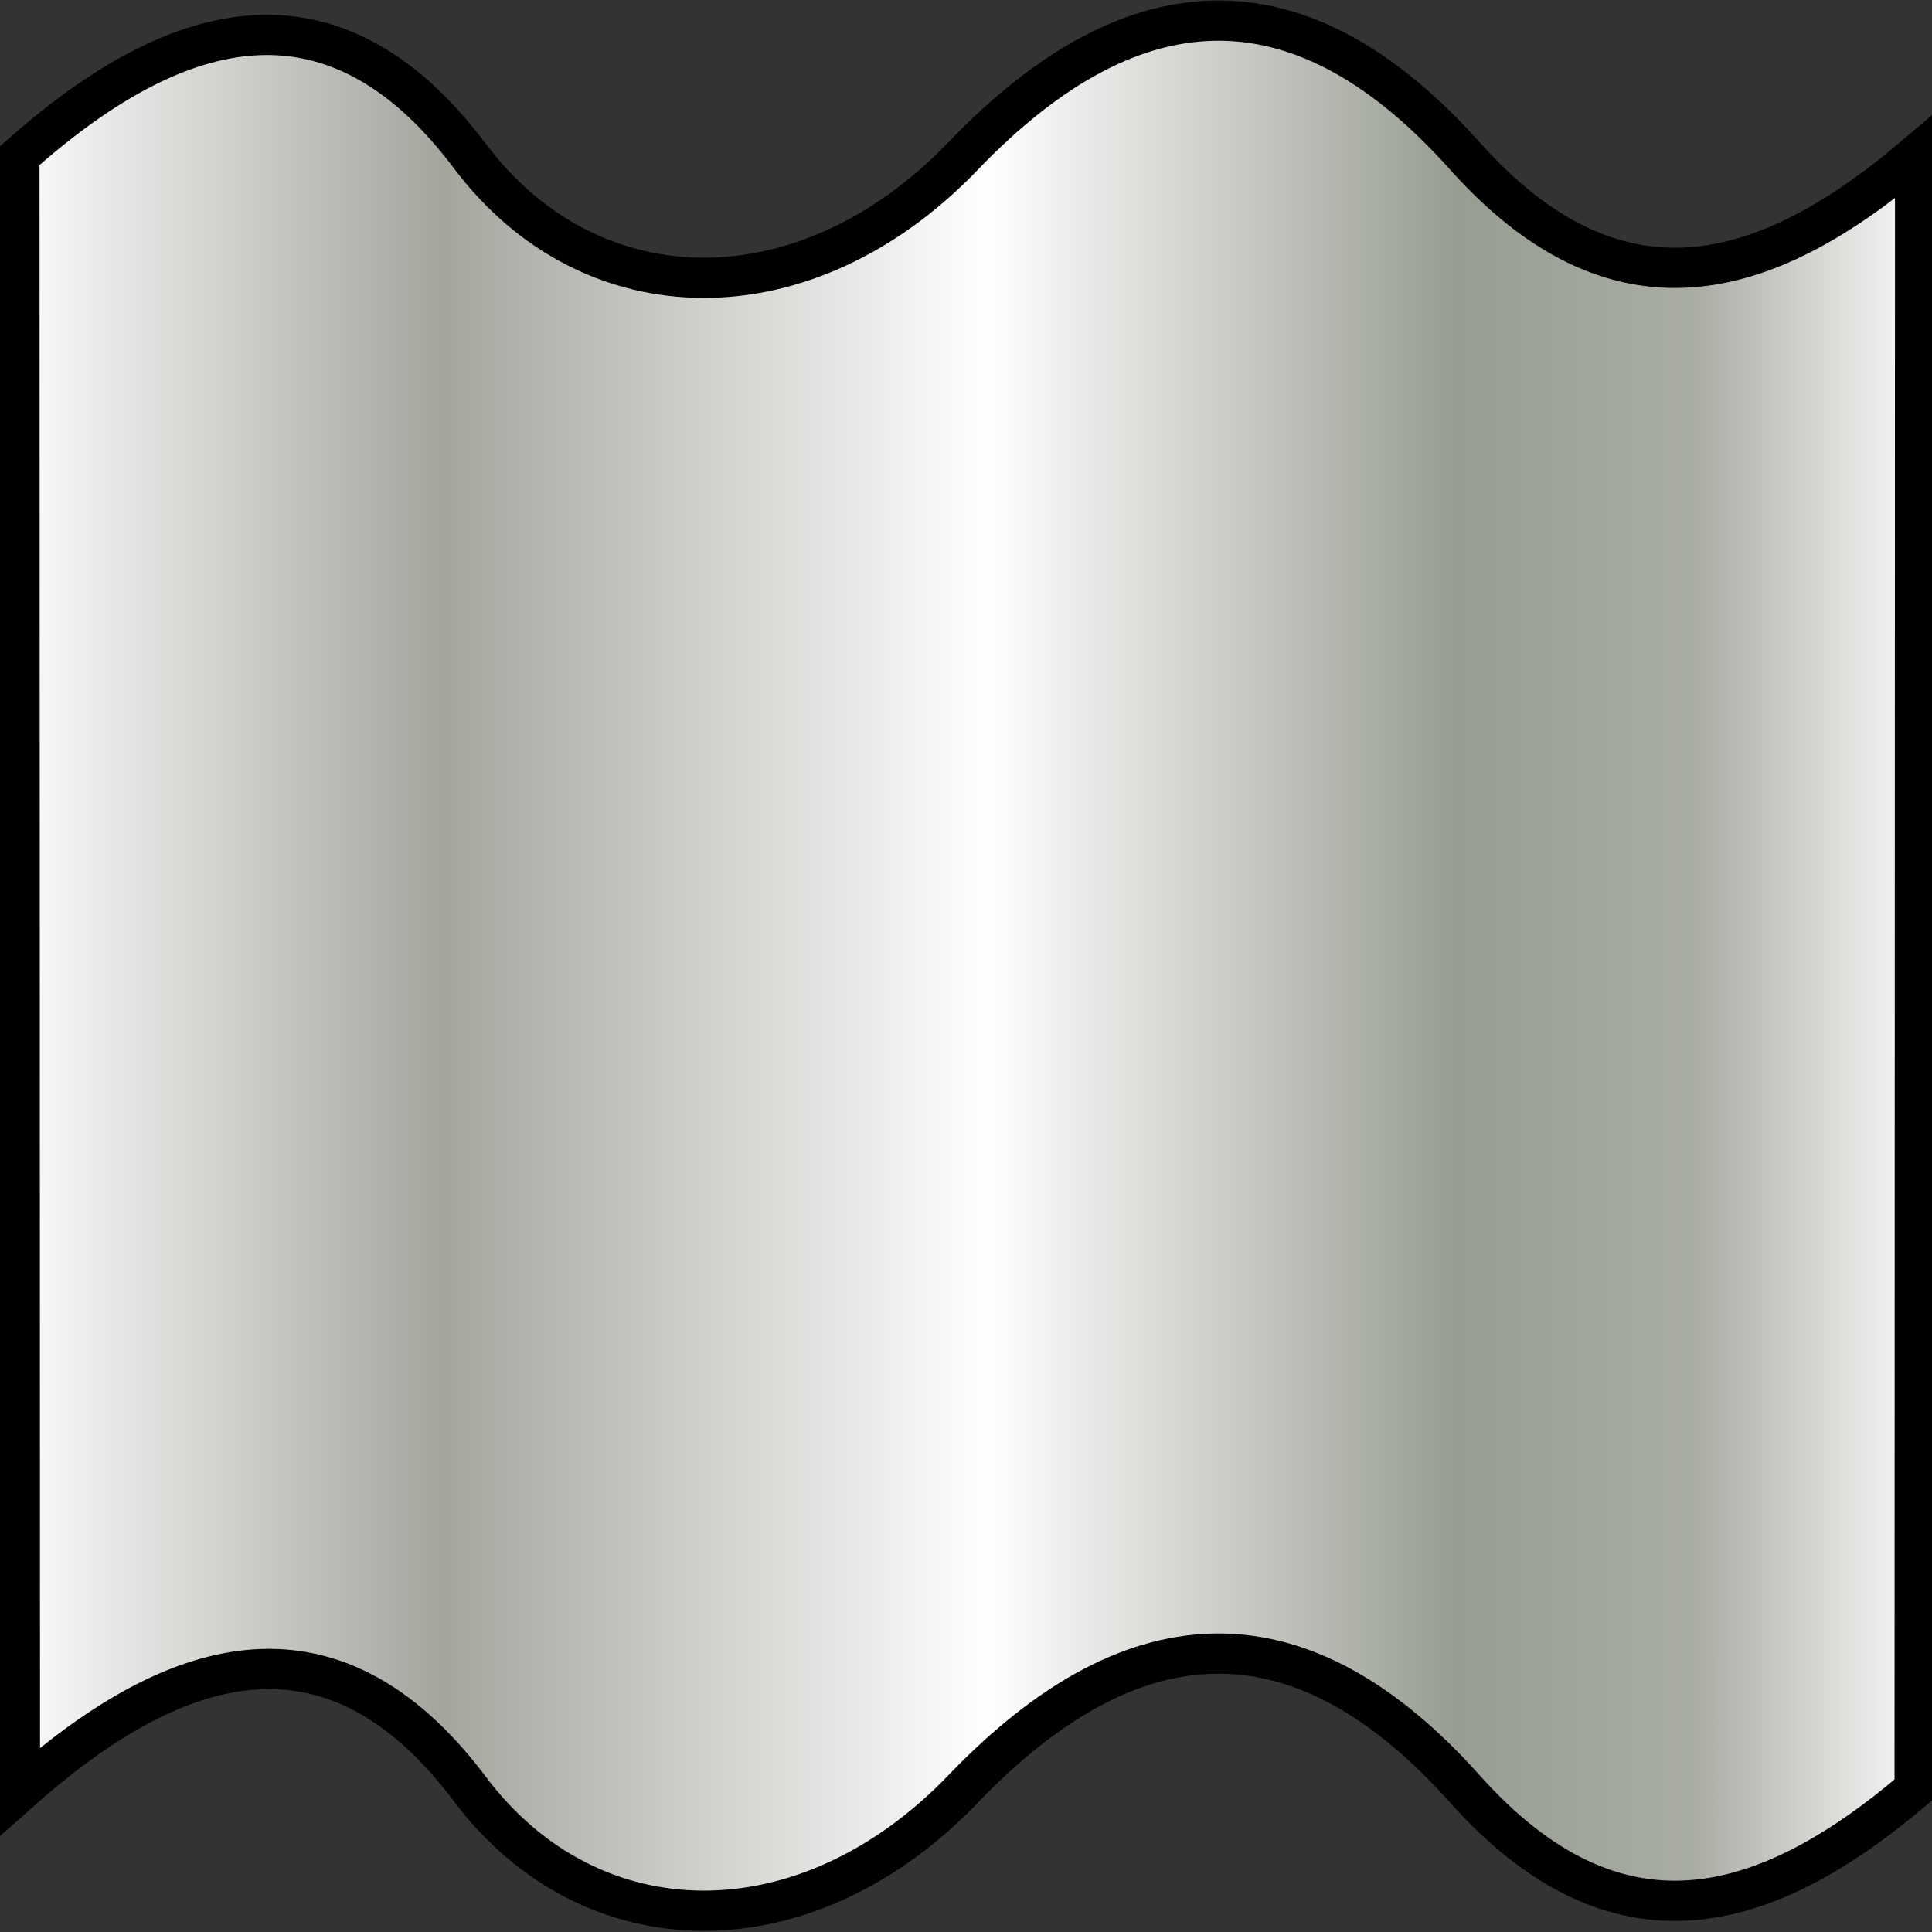 <?xml version="1.0" encoding="UTF-8" standalone="no"?>
<!-- Created with Inkscape (http://www.inkscape.org/) -->
<svg
   xmlns:dc="http://purl.org/dc/elements/1.1/"
   xmlns:cc="http://creativecommons.org/ns#"
   xmlns:rdf="http://www.w3.org/1999/02/22-rdf-syntax-ns#"
   xmlns:svg="http://www.w3.org/2000/svg"
   xmlns="http://www.w3.org/2000/svg"
   xmlns:xlink="http://www.w3.org/1999/xlink"
   xmlns:sodipodi="http://sodipodi.sourceforge.net/DTD/sodipodi-0.dtd"
   xmlns:inkscape="http://www.inkscape.org/namespaces/inkscape"
   width="48px"
   height="48px"
   id="svg6274"
   sodipodi:version="0.32"
   inkscape:version="0.46"
   sodipodi:docname="furrows.svg"
   inkscape:output_extension="org.inkscape.output.svg.inkscape">
  <rect width="100%" height="100%" fill="#333333" stroke="none"/>
  <defs
     id="defs6276">
    <linearGradient
       id="linearGradient6798">
      <stop
         style="stop-color:#ffffff;stop-opacity:1;"
         offset="0"
         id="stop6800" />
      <stop
         id="stop6806"
         offset="0.229"
         style="stop-color:#a2a69d;stop-opacity:1;" />
      <stop
         style="stop-color:#ffffff;stop-opacity:1;"
         offset="0.51"
         id="stop6808" />
      <stop
         id="stop6810"
         offset="0.752"
         style="stop-color:#989d92;stop-opacity:1;" />
      <stop
         style="stop-color:#a9ada4;stop-opacity:1;"
         offset="0.876"
         id="stop6812" />
      <stop
         style="stop-color:#ffffff;stop-opacity:1;"
         offset="1"
         id="stop6802" />
    </linearGradient>
    <inkscape:perspective
       sodipodi:type="inkscape:persp3d"
       inkscape:vp_x="0 : 24 : 1"
       inkscape:vp_y="0 : 1000 : 0"
       inkscape:vp_z="48 : 24 : 1"
       inkscape:persp3d-origin="24 : 16 : 1"
       id="perspective6282" />
    <linearGradient
       inkscape:collect="always"
       xlink:href="#linearGradient6798"
       id="linearGradient6804"
       x1="-0.018"
       y1="23.992"
       x2="48.081"
       y2="23.992"
       gradientUnits="userSpaceOnUse" />
  </defs>
  <sodipodi:namedview
     id="base"
     pagecolor="#ffffff"
     bordercolor="#666666"
     borderopacity="1.0"
     inkscape:pageopacity="0.0"
     inkscape:pageshadow="2"
     inkscape:zoom="15.75"
     inkscape:cx="14.412698"
     inkscape:cy="24"
     inkscape:current-layer="layer1"
     showgrid="true"
     inkscape:grid-bbox="true"
     inkscape:document-units="px"
     inkscape:window-width="1920"
     inkscape:window-height="1115"
     inkscape:window-x="-4"
     inkscape:window-y="-4" />
  <g
     id="layer1"
     inkscape:label="Layer 1"
     inkscape:groupmode="layer">
    <path
       id="path6284"
       style="fill:url(#linearGradient6804);fill-rule:evenodd;stroke:#000000;stroke-width:1px;stroke-linecap:butt;stroke-linejoin:miter;stroke-opacity:1;fill-opacity:1"
       d="M 0.495,44.508 L 0.482,3.873 C 4.212,0.563 8.177,-0.777 11.671,3.873 C 14.689,7.89 20.036,7.932 23.931,3.873 C 28.277,-0.655 32.429,-0.561 36.393,3.873 C 40.158,8.085 43.852,7.041 47.581,3.873 L 47.569,44.444 C 43.852,47.612 40.158,48.657 36.393,44.444 C 32.429,40.01 28.277,39.916 23.931,44.444 C 20.036,48.503 14.689,48.461 11.671,44.444 C 8.177,39.794 4.225,41.197 0.495,44.508 z"
       sodipodi:nodetypes="ccsssccsssc" />
  </g>
</svg>
